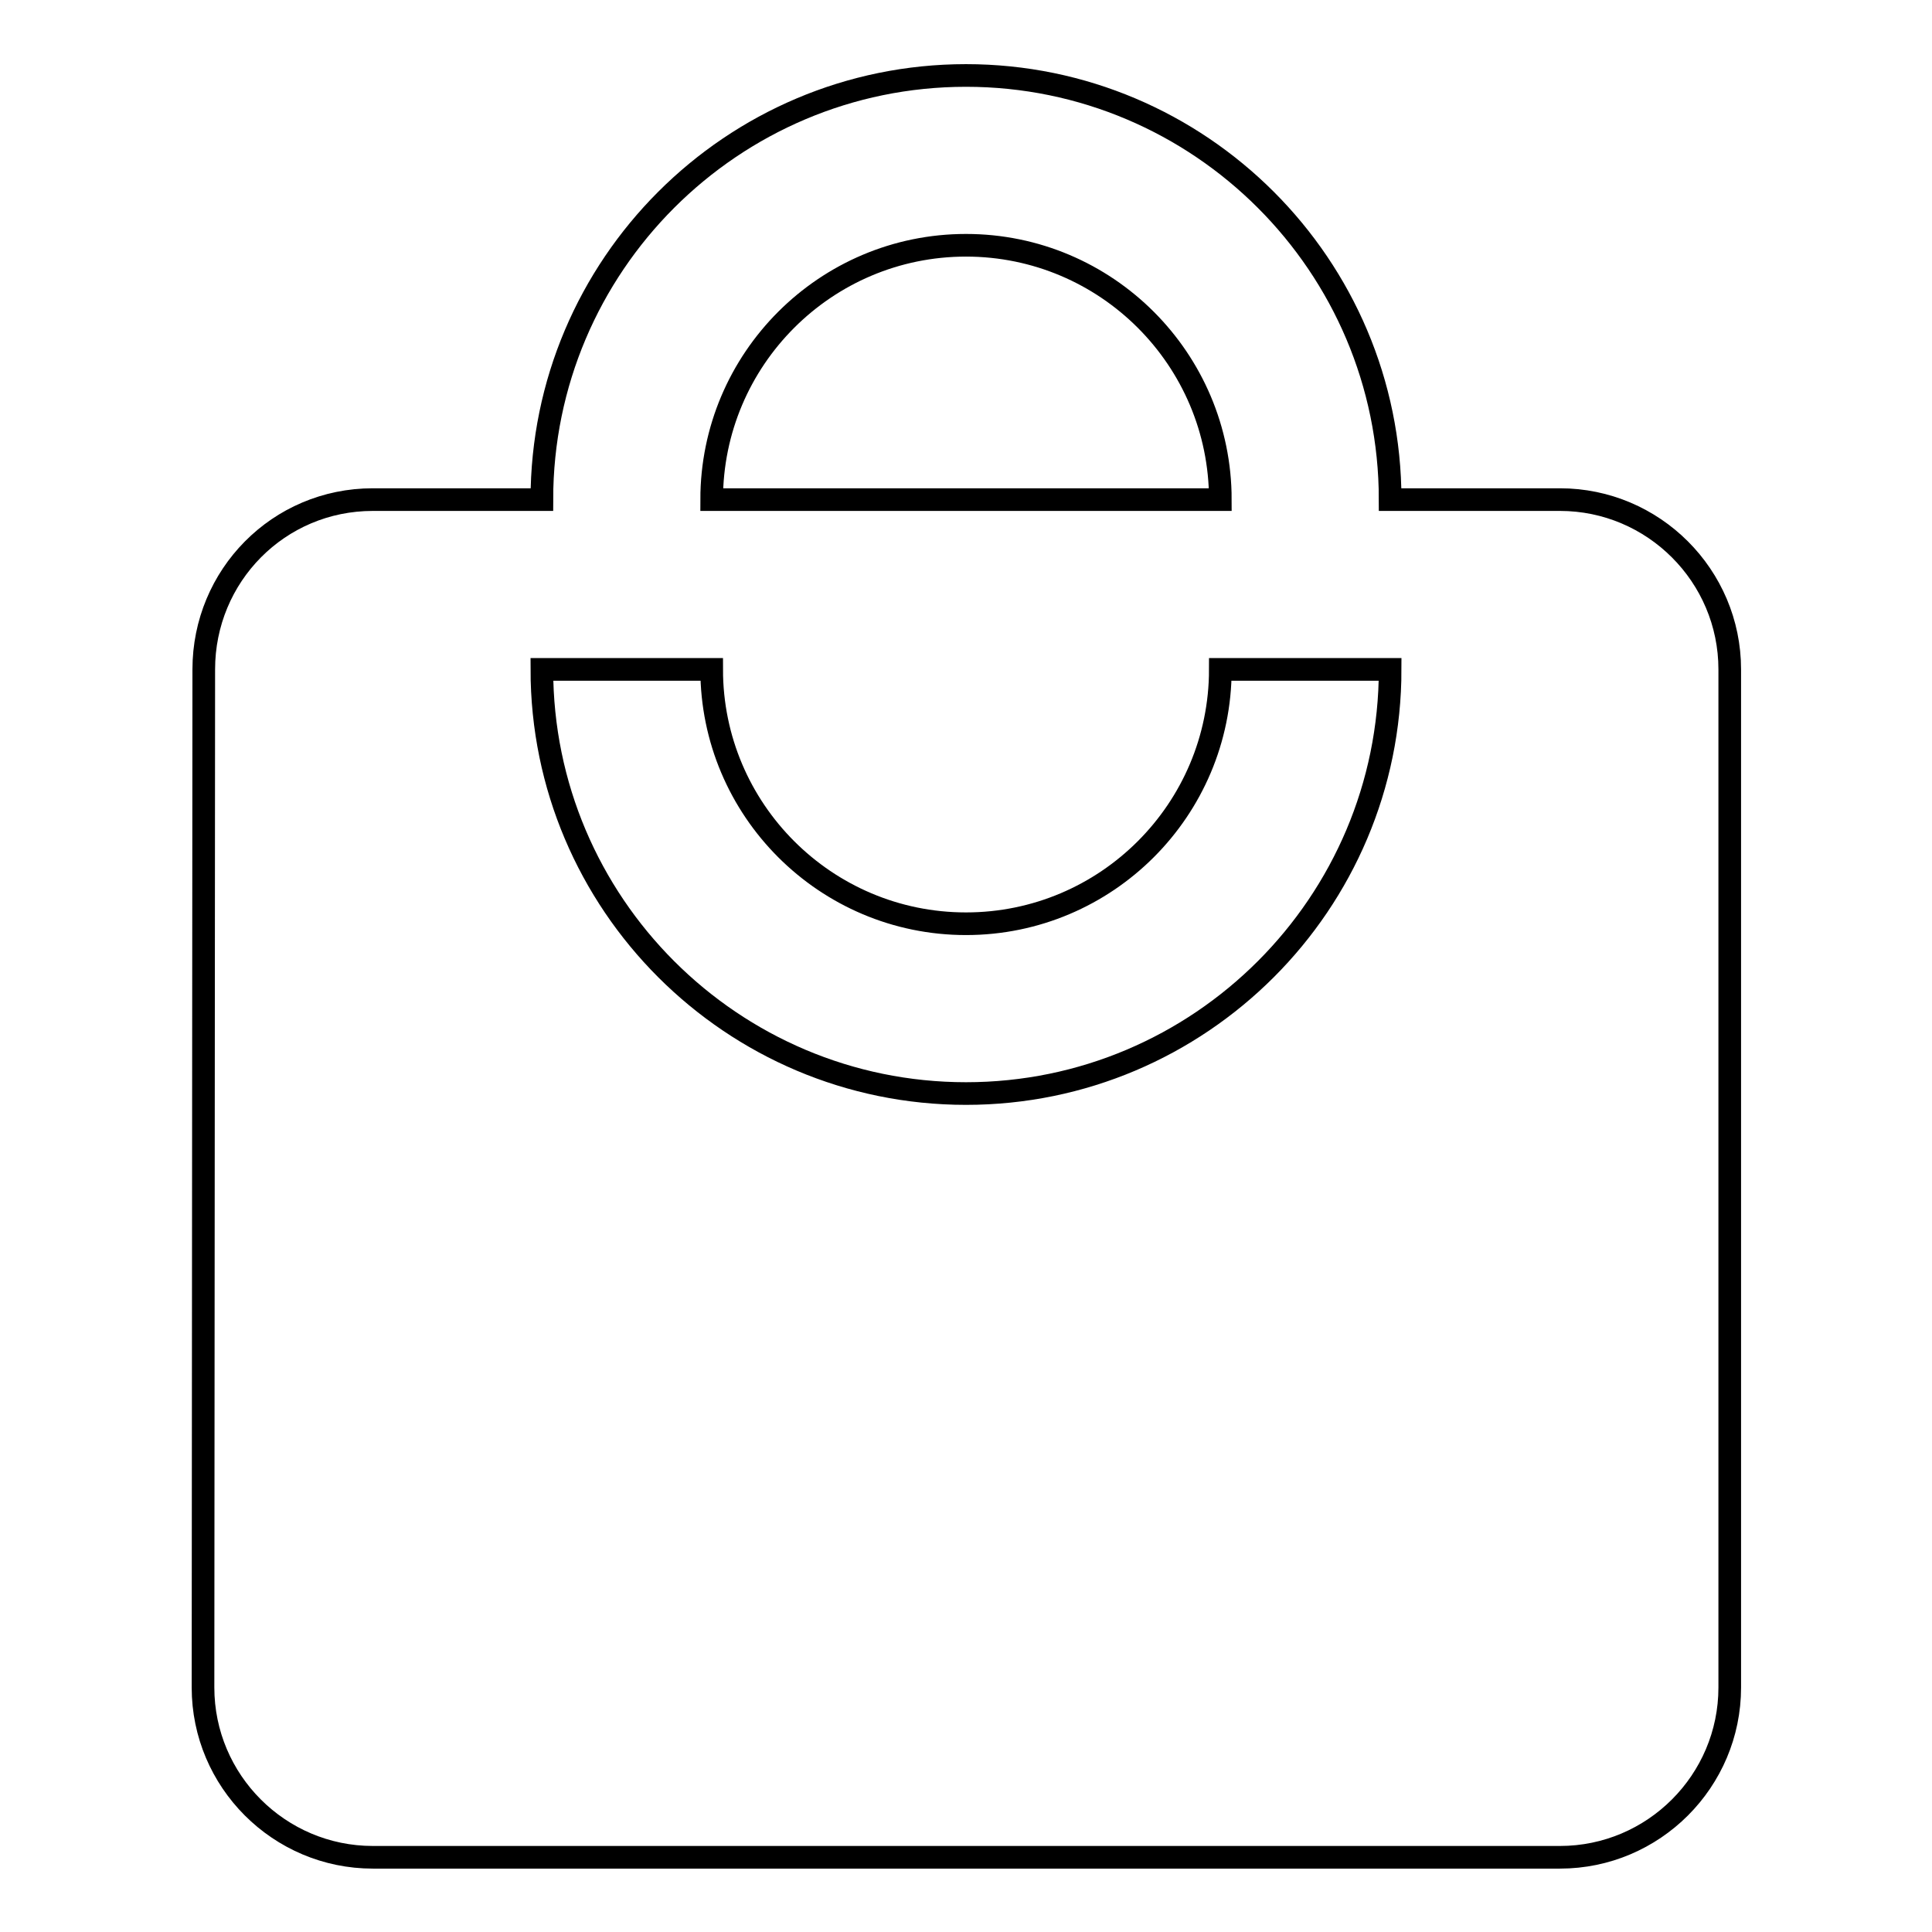<?xml version="1.0" encoding="utf-8"?>
<!-- Svg Vector Icons : http://www.onlinewebfonts.com/icon -->
<!DOCTYPE svg PUBLIC "-//W3C//DTD SVG 1.1//EN" "http://www.w3.org/Graphics/SVG/1.1/DTD/svg11.dtd">
<svg version="1.1" xmlns="http://www.w3.org/2000/svg" xmlns:xlink="http://www.w3.org/1999/xlink" x="0px" y="0px" viewBox="0 0 256 256" enable-background="new 0 0 256 256" xml:space="preserve">
<g><g><path stroke-width="3" fill-opacity="0" stroke="#000000"  d="M206.7,66.2h-22.5c0-31-25.2-56.2-56.2-56.2S71.8,35.2,71.8,66.2H49.4C36.9,66.2,27,76.3,27,88.7l-0.1,134.9c0,12.4,10.1,22.5,22.5,22.5h157.3c12.4,0,22.5-10.1,22.5-22.5V88.7C229.2,76.3,219.1,66.2,206.7,66.2L206.7,66.2z M128,32.5c18.6,0,33.7,15.1,33.7,33.7H94.3C94.3,47.6,109.4,32.5,128,32.5z M128,144.9c-31,0-56.2-25.2-56.2-56.2h22.5c0,18.6,15.1,33.7,33.7,33.7c18.6,0,33.7-15.1,33.7-33.7h22.5C184.2,119.7,159,144.9,128,144.9z"/></g></g>
</svg>